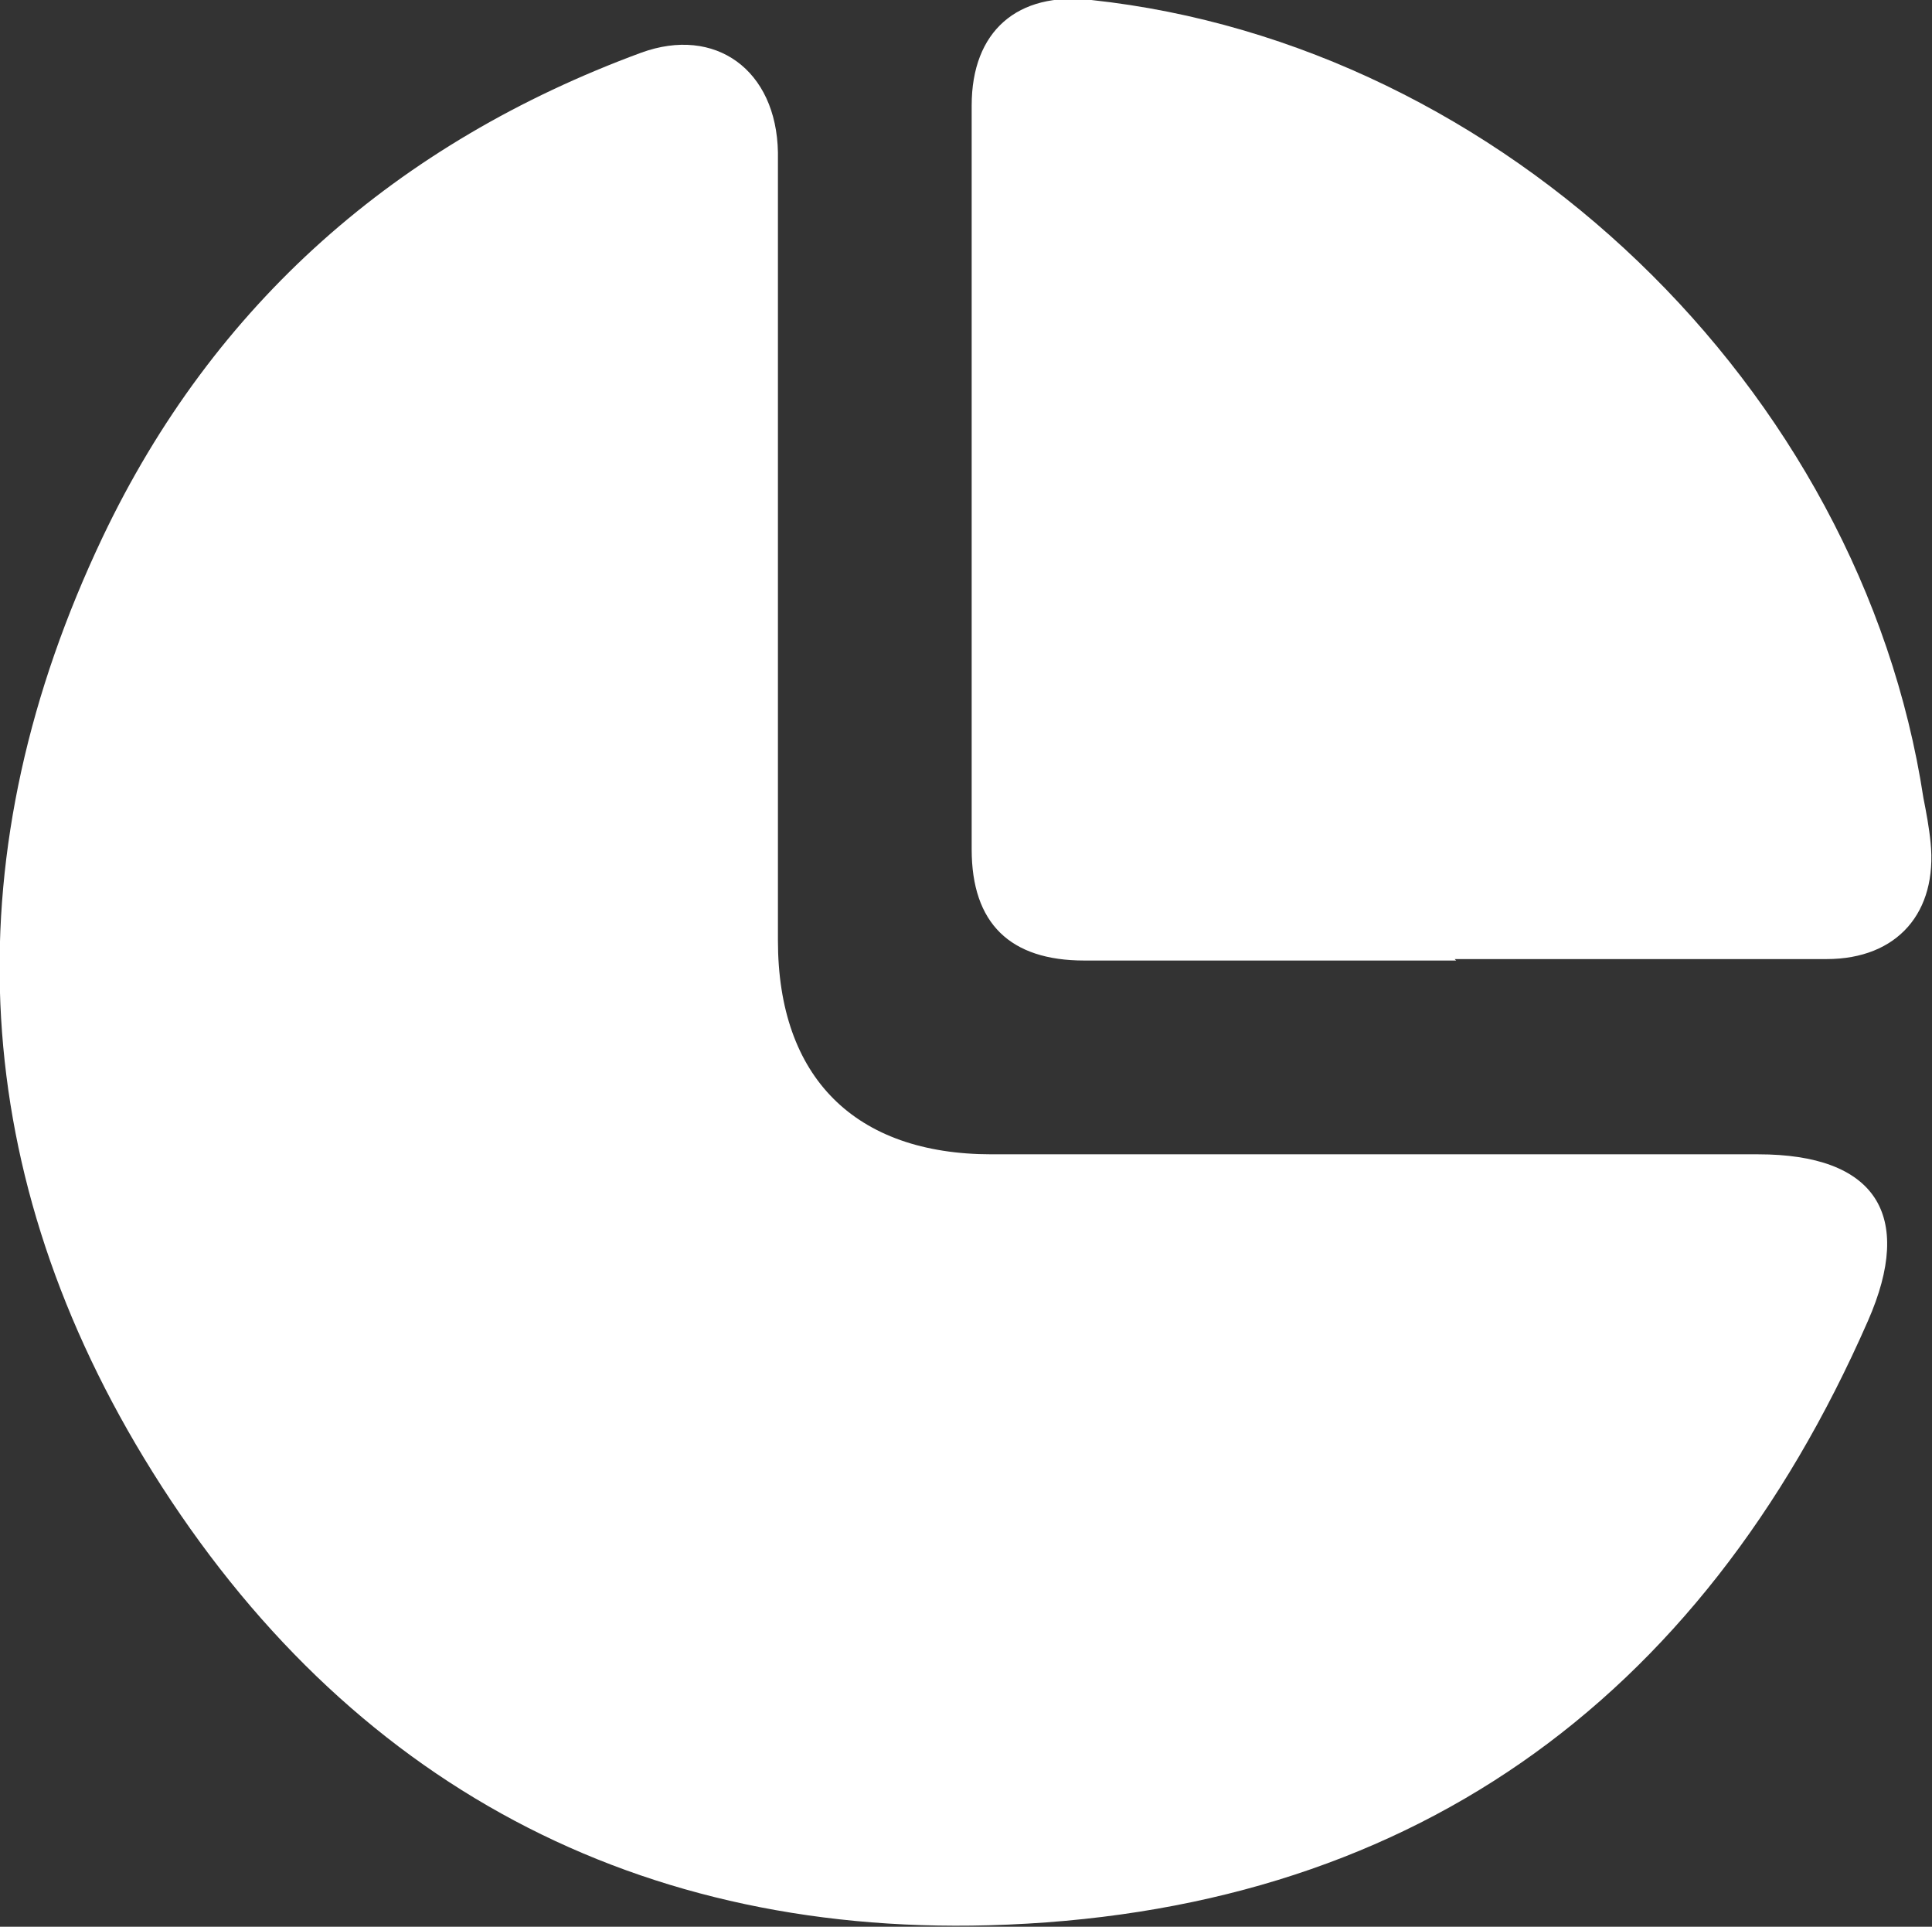 <svg viewBox="0 0 32 31.906" xmlns="http://www.w3.org/2000/svg" xmlns:xlink="http://www.w3.org/1999/xlink" width="32" height="31.906" fill="none">
	<rect x="0" y="0" width="32" height="31.906" fill="#333333" stroke="none"/>
	<rect id="inco" width="32" height="31.906" x="0" y="0" />
	<path id="矢量 10" d="M12.885 9.274C12.885 11.375 12.885 13.475 12.885 15.575C12.885 17.841 14.159 19.115 16.424 19.115C20.649 19.115 24.896 19.115 29.121 19.115C31.056 19.115 31.717 20.106 30.938 21.876C28.153 28.224 23.268 31.693 16.377 31.882C10.336 32.047 5.545 29.357 2.383 24.142C-0.59 19.233 -0.755 14.065 1.699 8.897C3.54 5.027 6.584 2.36 10.619 0.873C11.846 0.425 12.861 1.156 12.885 2.525C12.885 4.767 12.885 7.032 12.885 9.274L12.885 9.274Z" fill="rgb(255,255,255)" fill-rule="nonzero" />
	<path id="矢量 11" d="M24.118 15.906C22.065 15.906 20.012 15.906 17.959 15.906C16.731 15.906 16.094 15.292 16.094 14.065C16.094 9.959 16.094 5.852 16.094 1.746C16.094 0.519 16.849 -0.142 18.076 -1.52197e-05C24.897 0.732 30.82 6.419 31.858 13.215C31.905 13.451 31.953 13.711 31.976 13.947C32.094 15.103 31.433 15.882 30.253 15.882C28.2 15.882 26.147 15.882 24.094 15.882" fill="rgb(255,255,255)" fill-rule="nonzero" />
</svg>
